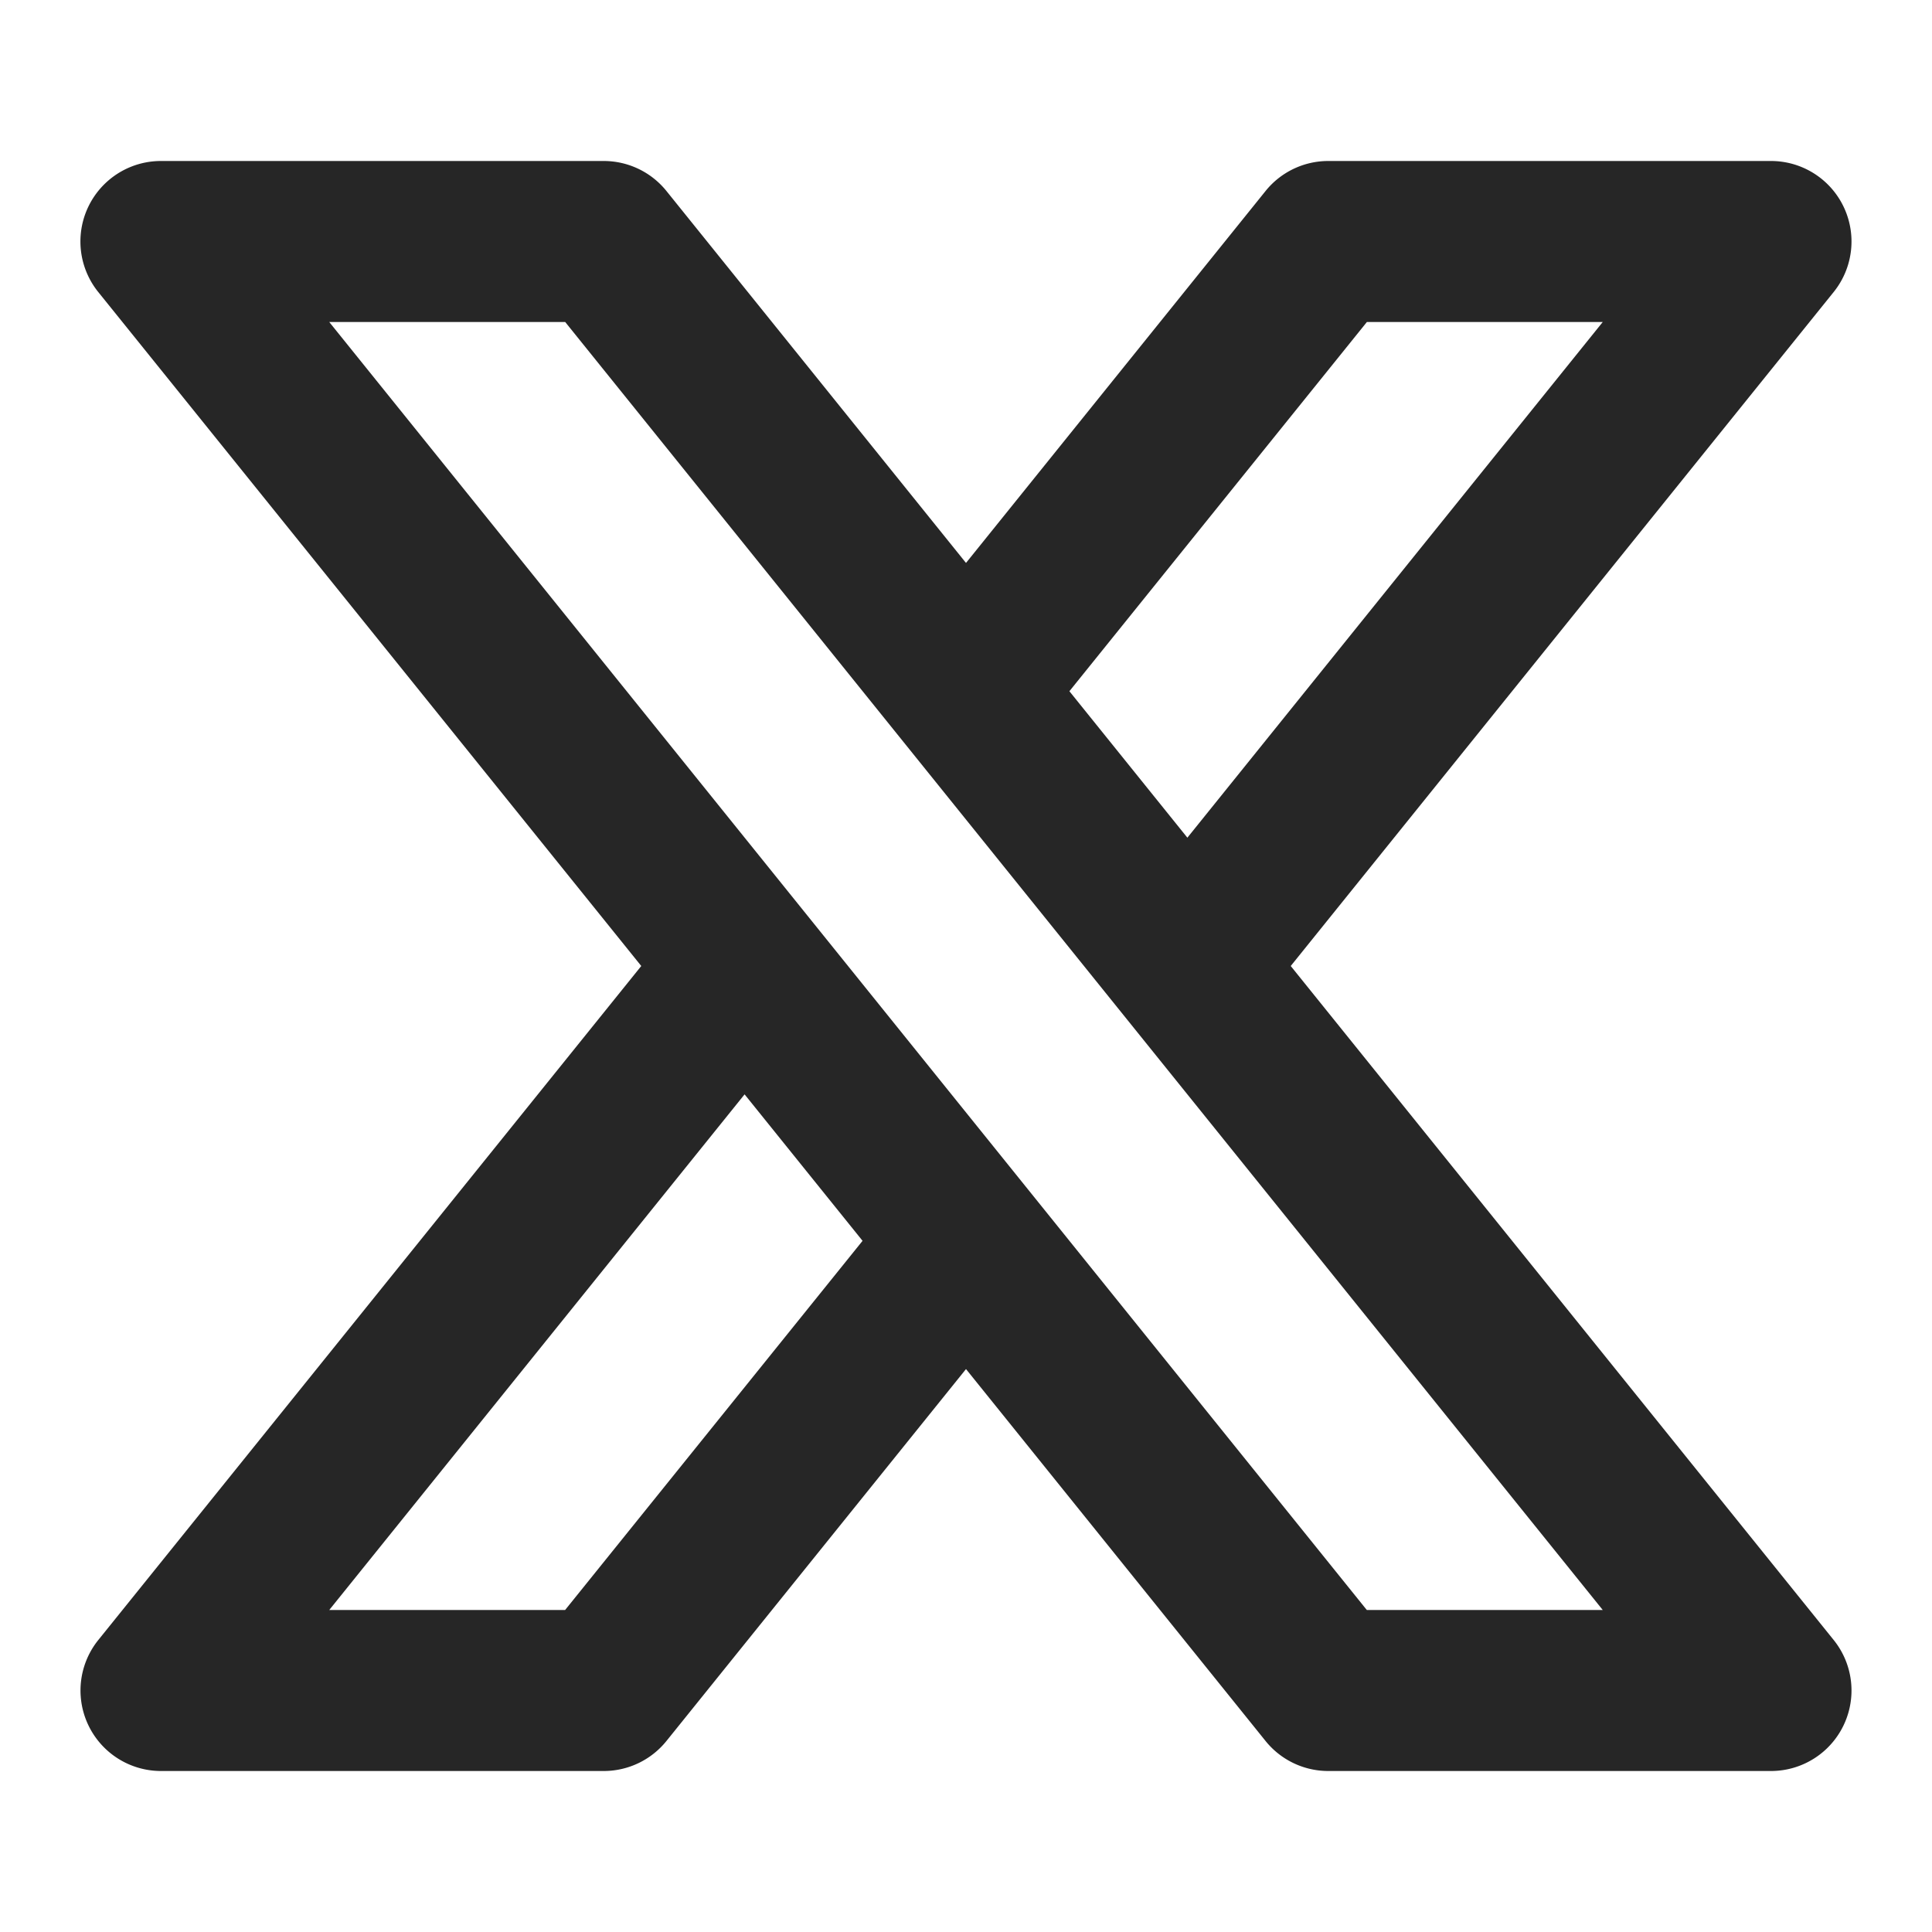 <?xml version="1.0" standalone="no"?><!DOCTYPE svg PUBLIC "-//W3C//DTD SVG 1.1//EN" "http://www.w3.org/Graphics/SVG/1.1/DTD/svg11.dtd"><svg t="1758609167818" class="icon" viewBox="0 0 1024 1024" version="1.1" xmlns="http://www.w3.org/2000/svg" p-id="16275" xmlns:xlink="http://www.w3.org/1999/xlink" width="200" height="200"><path d="M670.763 101.248A42.667 42.667 0 0 1 704 85.333H938.667a42.667 42.667 0 0 1 33.237 69.419L684.117 512l287.787 357.248A42.667 42.667 0 0 1 938.667 938.667h-234.667a42.667 42.667 0 0 1-33.237-15.915L512 725.632l-158.763 197.12A42.667 42.667 0 0 1 320 938.667H85.333a42.667 42.667 0 0 1-33.237-69.419L339.883 512 52.053 154.752A42.667 42.667 0 0 1 85.333 85.333h234.667a42.667 42.667 0 0 1 33.237 15.915L512 298.368l158.763-197.12z m-103.979 265.088l62.549 77.653L849.493 170.667H724.48l-157.653 195.669zM394.667 580.011L174.507 853.333H299.52l157.653-195.669-62.549-77.653zM849.493 853.333L299.563 170.667H174.507l549.931 682.667h125.056z" fill="#000000" fill-opacity=".85" p-id="16276"></path></svg>
